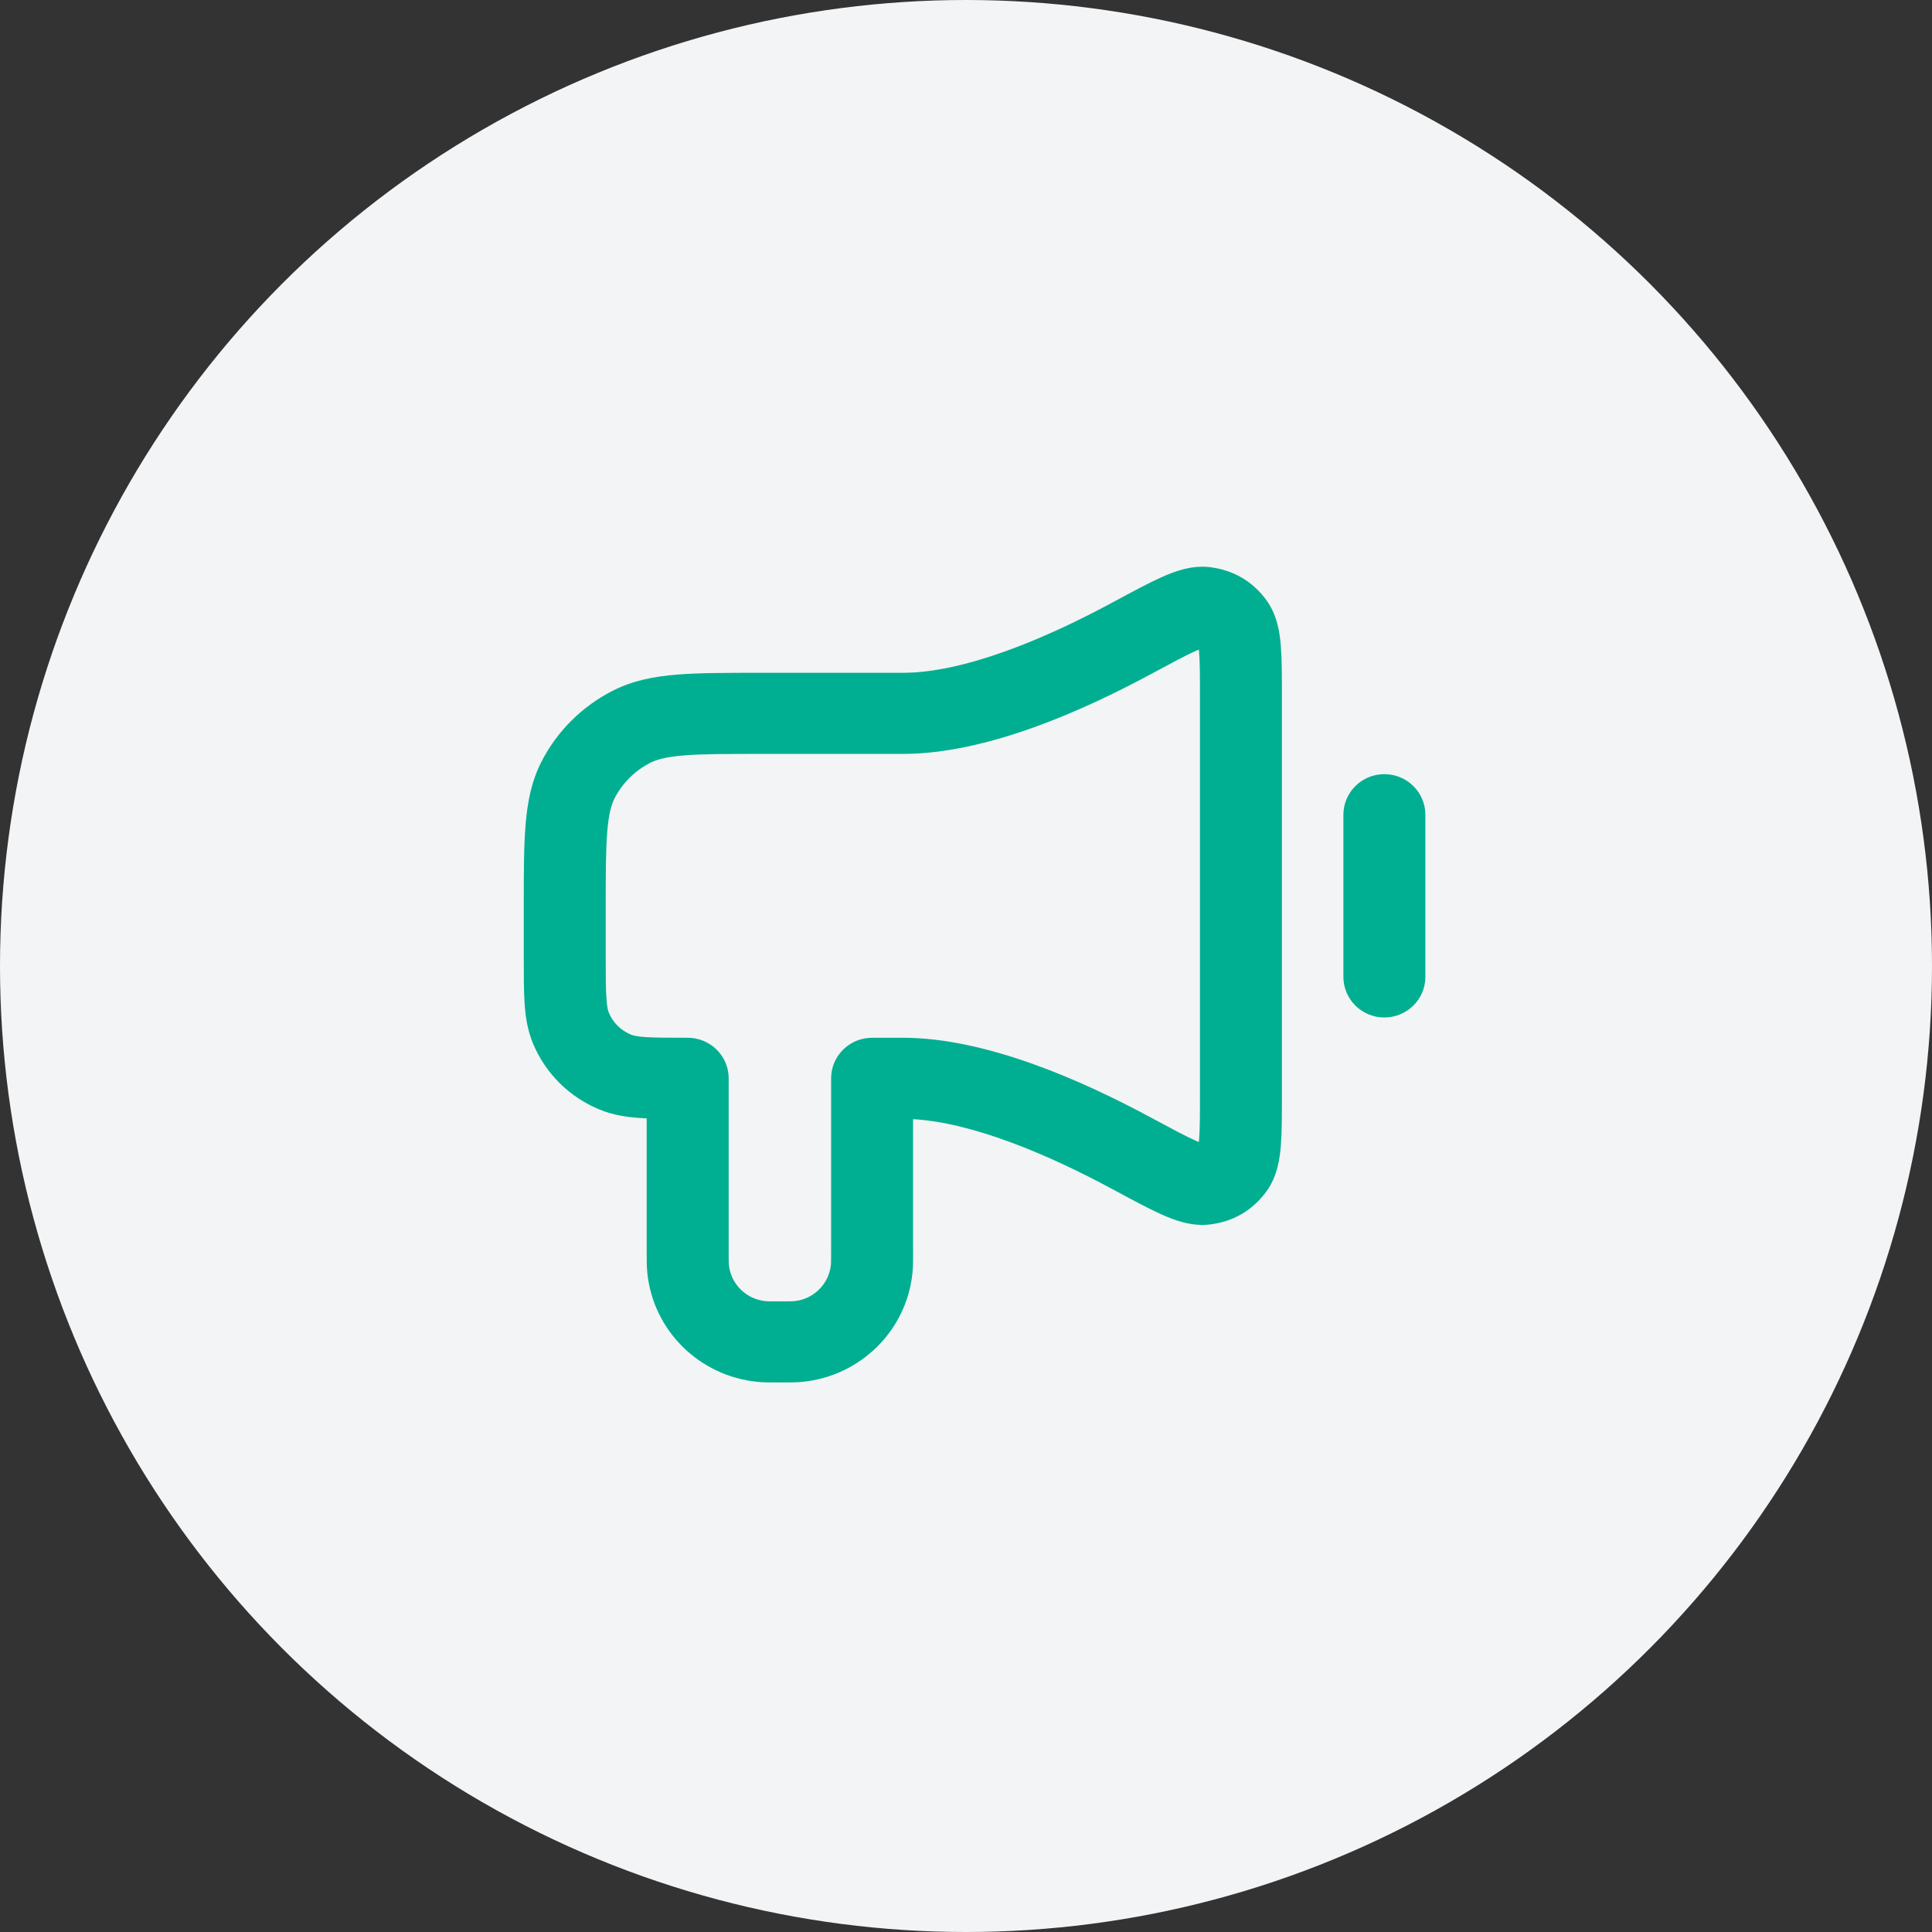 <svg width="50" height="50" viewBox="0 0 50 50" fill="none" xmlns="http://www.w3.org/2000/svg">
    <rect x="0" y="0" width="50" height="50" fill="#333333" stroke="none"/>
    <circle cx="25" cy="25" r="25" fill="#F3F4F5"/>
    <path fill-rule="evenodd" clip-rule="evenodd" d="M30.938 16.849C30.683 16.963 30.338 17.148 29.806 17.435C28.031 18.393 25.531 19.511 23.365 19.511H19.706C18.798 19.511 18.18 19.511 17.703 19.55C17.238 19.587 17 19.656 16.834 19.739C16.435 19.941 16.11 20.262 15.907 20.657C15.823 20.821 15.754 21.056 15.716 21.516C15.677 21.988 15.676 22.6 15.676 23.499L15.676 24.758C15.676 25.261 15.677 25.586 15.694 25.835C15.71 26.074 15.738 26.166 15.757 26.209C15.864 26.466 16.071 26.671 16.331 26.777C16.375 26.795 16.467 26.823 16.709 26.84C16.96 26.856 17.288 26.857 17.797 26.857C18.383 26.857 18.858 27.327 18.858 27.907V32.367C18.858 32.636 18.859 32.694 18.863 32.732C18.912 33.23 19.311 33.625 19.814 33.674C19.853 33.678 19.912 33.679 20.183 33.679C20.455 33.679 20.514 33.678 20.553 33.674C21.056 33.625 21.454 33.23 21.504 32.732C21.508 32.694 21.509 32.636 21.509 32.367V27.907C21.509 27.327 21.984 26.857 22.57 26.857H23.365C25.531 26.857 28.031 27.975 29.806 28.933C30.338 29.219 30.683 29.404 30.938 29.518C30.971 29.533 31.001 29.546 31.026 29.556C31.029 29.535 31.031 29.51 31.033 29.483C31.054 29.226 31.055 28.865 31.055 28.299V18.069C31.055 17.502 31.054 17.141 31.033 16.885C31.031 16.857 31.029 16.833 31.026 16.811C31.001 16.822 30.971 16.834 30.938 16.849ZM30.065 14.936C30.375 14.798 30.827 14.619 31.313 14.678C31.921 14.752 32.423 15.047 32.78 15.54C33.06 15.928 33.121 16.387 33.148 16.718C33.176 17.069 33.176 17.515 33.176 18.027V28.341C33.176 28.853 33.176 29.299 33.148 29.649C33.121 29.98 33.06 30.44 32.78 30.827C32.423 31.32 31.921 31.616 31.313 31.689C30.827 31.748 30.375 31.57 30.065 31.431C29.728 31.281 29.312 31.057 28.828 30.795L28.791 30.776C27.127 29.878 25.175 29.052 23.63 28.964V32.367C23.63 32.382 23.631 32.396 23.631 32.411C23.631 32.611 23.631 32.782 23.615 32.938C23.466 34.433 22.271 35.615 20.761 35.763C20.603 35.778 20.43 35.778 20.228 35.778C20.213 35.778 20.198 35.778 20.183 35.778C20.169 35.778 20.154 35.778 20.139 35.778C19.937 35.778 19.764 35.778 19.607 35.763C18.096 35.615 16.901 34.433 16.752 32.938C16.736 32.782 16.736 32.611 16.736 32.411C16.736 32.396 16.736 32.382 16.736 32.367V28.943C16.677 28.941 16.62 28.937 16.564 28.934C16.215 28.91 15.865 28.858 15.519 28.716C14.739 28.397 14.12 27.784 13.797 27.012C13.654 26.67 13.601 26.324 13.577 25.978C13.555 25.649 13.555 25.252 13.555 24.792L13.555 23.455C13.555 22.61 13.555 21.913 13.602 21.345C13.65 20.755 13.755 20.213 14.017 19.704C14.424 18.914 15.073 18.272 15.871 17.869C16.386 17.61 16.934 17.506 17.53 17.458C18.104 17.412 18.809 17.412 19.662 17.412L23.365 17.412C24.947 17.412 27.03 16.542 28.791 15.592L28.828 15.572C29.312 15.311 29.728 15.086 30.065 14.936ZM35.827 20.035C36.413 20.035 36.888 20.505 36.888 21.085V25.283C36.888 25.862 36.413 26.332 35.827 26.332C35.242 26.332 34.767 25.862 34.767 25.283V21.085C34.767 20.505 35.242 20.035 35.827 20.035Z" fill="#00AF91"/>
</svg>